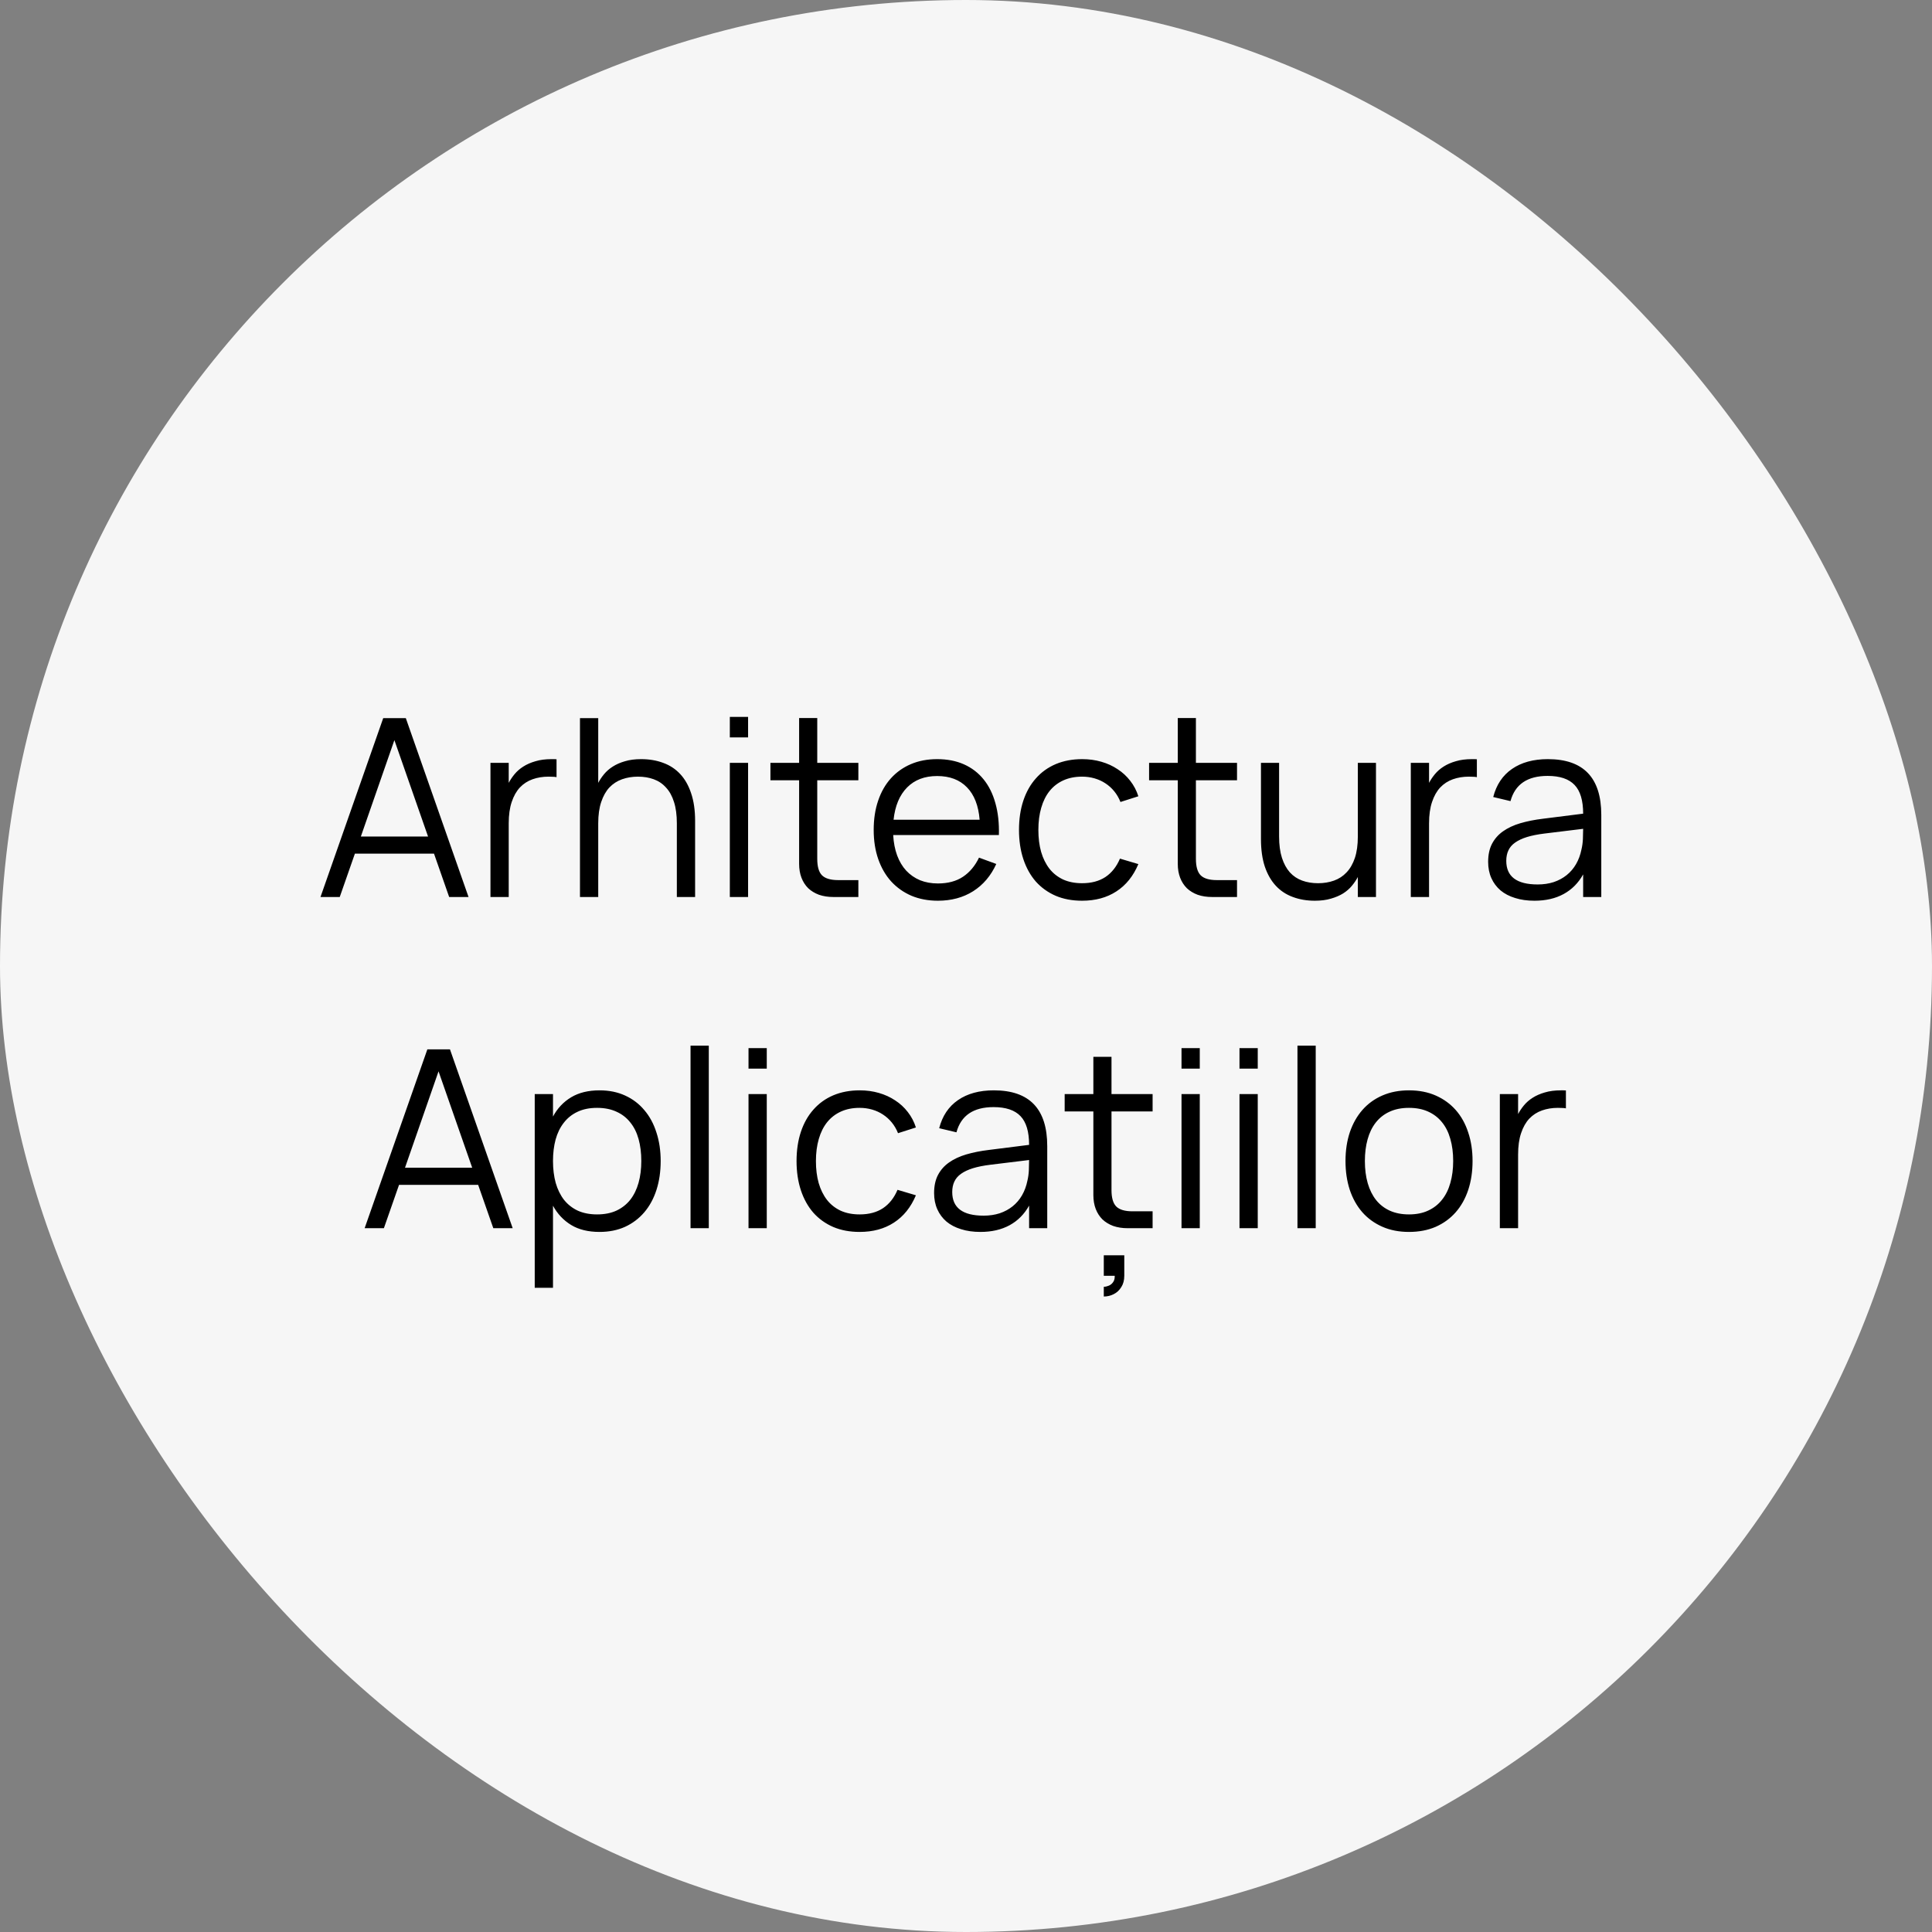 <?xml version="1.0" encoding="UTF-8"?> <svg xmlns="http://www.w3.org/2000/svg" width="140" height="140" viewBox="0 0 140 140" fill="none"><rect x="0" y="0" width="140" height="140" fill="#808080" stroke="none"/><rect width="140" height="140" rx="70" fill="#F6F6F6"></rect><path d="M33.952 65H32.548L31.45 61.859H25.717L24.619 65H23.224L27.769 52.04H29.407L33.952 65ZM31.018 60.617L28.579 53.633L26.149 60.617H31.018ZM40.329 56.315C40.245 56.297 40.155 56.288 40.059 56.288C39.963 56.282 39.858 56.279 39.744 56.279C39.33 56.279 38.946 56.342 38.592 56.468C38.238 56.594 37.932 56.792 37.674 57.062C37.422 57.332 37.224 57.683 37.08 58.115C36.936 58.541 36.864 59.057 36.864 59.663V65H35.541V55.28H36.864V56.729C36.978 56.513 37.119 56.303 37.287 56.099C37.461 55.889 37.671 55.706 37.917 55.55C38.169 55.388 38.463 55.259 38.799 55.163C39.135 55.061 39.525 55.01 39.969 55.01C40.035 55.01 40.095 55.01 40.149 55.01C40.203 55.01 40.263 55.013 40.329 55.019V56.315ZM49.047 59.663C49.047 59.057 48.978 58.541 48.84 58.115C48.708 57.689 48.516 57.341 48.264 57.071C48.018 56.795 47.721 56.594 47.373 56.468C47.031 56.342 46.65 56.279 46.23 56.279C45.816 56.279 45.432 56.342 45.078 56.468C44.724 56.594 44.418 56.792 44.16 57.062C43.908 57.332 43.71 57.683 43.566 58.115C43.422 58.541 43.35 59.057 43.35 59.663V65H42.027V52.04H43.35V56.729C43.464 56.513 43.605 56.303 43.773 56.099C43.947 55.889 44.157 55.706 44.403 55.55C44.655 55.388 44.949 55.259 45.285 55.163C45.621 55.061 46.011 55.01 46.455 55.01C47.043 55.01 47.577 55.1 48.057 55.28C48.537 55.454 48.948 55.724 49.29 56.09C49.632 56.456 49.896 56.921 50.082 57.485C50.274 58.049 50.37 58.715 50.37 59.483V65H49.047V59.663ZM52.886 53.435V51.95H54.209V53.435H52.886ZM52.886 65V55.28H54.209V65H52.886ZM55.828 55.28H57.907V52.031H59.221V55.28H62.2V56.54H59.221V62.237C59.221 62.795 59.334 63.191 59.562 63.425C59.797 63.659 60.19 63.776 60.742 63.776H62.2V65H60.391C60.007 65 59.658 64.946 59.346 64.838C59.041 64.724 58.779 64.565 58.563 64.361C58.353 64.151 58.191 63.899 58.078 63.605C57.964 63.305 57.907 62.969 57.907 62.597V56.54H55.828V55.28ZM67.964 64.019C68.69 64.019 69.296 63.857 69.782 63.533C70.268 63.209 70.655 62.747 70.943 62.147L72.194 62.606C71.804 63.464 71.243 64.124 70.511 64.586C69.785 65.042 68.936 65.27 67.964 65.27C67.262 65.27 66.623 65.15 66.047 64.91C65.477 64.664 64.988 64.319 64.58 63.875C64.178 63.431 63.866 62.894 63.644 62.264C63.422 61.628 63.311 60.92 63.311 60.14C63.311 59.354 63.419 58.646 63.635 58.016C63.851 57.38 64.16 56.84 64.562 56.396C64.964 55.952 65.447 55.61 66.011 55.37C66.575 55.13 67.208 55.01 67.91 55.01C68.642 55.01 69.29 55.136 69.854 55.388C70.418 55.64 70.892 56.003 71.276 56.477C71.66 56.951 71.945 57.527 72.131 58.205C72.323 58.883 72.407 59.651 72.383 60.509H64.724C64.754 61.061 64.85 61.556 65.012 61.994C65.174 62.426 65.393 62.792 65.669 63.092C65.951 63.392 66.284 63.623 66.668 63.785C67.058 63.941 67.49 64.019 67.964 64.019ZM70.988 59.402C70.904 58.376 70.598 57.593 70.07 57.053C69.542 56.507 68.822 56.234 67.91 56.234C67.004 56.234 66.278 56.51 65.732 57.062C65.186 57.614 64.859 58.394 64.751 59.402H70.988ZM78.412 65.27C77.698 65.27 77.059 65.15 76.495 64.91C75.931 64.664 75.451 64.319 75.055 63.875C74.665 63.425 74.365 62.885 74.155 62.255C73.945 61.619 73.84 60.914 73.84 60.14C73.84 59.354 73.945 58.646 74.155 58.016C74.365 57.386 74.668 56.849 75.064 56.405C75.46 55.955 75.94 55.61 76.504 55.37C77.074 55.13 77.713 55.01 78.421 55.01C78.913 55.01 79.375 55.073 79.807 55.199C80.245 55.325 80.638 55.505 80.986 55.739C81.34 55.967 81.646 56.249 81.904 56.585C82.162 56.915 82.357 57.287 82.489 57.701L81.193 58.115C81.079 57.827 80.929 57.569 80.743 57.341C80.557 57.113 80.344 56.921 80.104 56.765C79.87 56.609 79.609 56.489 79.321 56.405C79.033 56.321 78.73 56.279 78.412 56.279C77.902 56.279 77.449 56.369 77.053 56.549C76.657 56.729 76.324 56.987 76.054 57.323C75.79 57.653 75.589 58.058 75.451 58.538C75.313 59.012 75.244 59.546 75.244 60.14C75.244 60.722 75.31 61.25 75.442 61.724C75.58 62.198 75.781 62.606 76.045 62.948C76.309 63.284 76.639 63.545 77.035 63.731C77.431 63.911 77.89 64.001 78.412 64.001C79.084 64.001 79.648 63.851 80.104 63.551C80.56 63.245 80.911 62.801 81.157 62.219L82.489 62.615C82.123 63.485 81.592 64.145 80.896 64.595C80.206 65.045 79.378 65.27 78.412 65.27ZM83.267 55.28H85.346V52.031H86.66V55.28H89.639V56.54H86.66V62.237C86.66 62.795 86.774 63.191 87.002 63.425C87.236 63.659 87.629 63.776 88.181 63.776H89.639V65H87.83C87.446 65 87.098 64.946 86.786 64.838C86.48 64.724 86.219 64.565 86.003 64.361C85.793 64.151 85.631 63.899 85.517 63.605C85.403 63.305 85.346 62.969 85.346 62.597V56.54H83.267V55.28ZM92.688 60.617C92.688 61.217 92.757 61.733 92.895 62.165C93.033 62.591 93.225 62.942 93.471 63.218C93.717 63.488 94.014 63.686 94.362 63.812C94.71 63.938 95.094 64.001 95.514 64.001C95.928 64.001 96.312 63.938 96.666 63.812C97.02 63.686 97.323 63.488 97.575 63.218C97.833 62.948 98.034 62.6 98.178 62.174C98.322 61.742 98.394 61.223 98.394 60.617V55.28H99.708V65H98.394V63.551C98.28 63.767 98.136 63.98 97.962 64.19C97.794 64.394 97.584 64.577 97.332 64.739C97.08 64.895 96.786 65.021 96.45 65.117C96.114 65.219 95.724 65.27 95.28 65.27C94.698 65.27 94.167 65.18 93.687 65C93.207 64.826 92.796 64.556 92.454 64.19C92.112 63.824 91.845 63.359 91.653 62.795C91.467 62.231 91.374 61.565 91.374 60.797V55.28H92.688V60.617ZM107.02 56.315C106.936 56.297 106.846 56.288 106.75 56.288C106.654 56.282 106.549 56.279 106.435 56.279C106.021 56.279 105.637 56.342 105.283 56.468C104.929 56.594 104.623 56.792 104.365 57.062C104.113 57.332 103.915 57.683 103.771 58.115C103.627 58.541 103.555 59.057 103.555 59.663V65H102.232V55.28H103.555V56.729C103.669 56.513 103.81 56.303 103.978 56.099C104.152 55.889 104.362 55.706 104.608 55.55C104.86 55.388 105.154 55.259 105.49 55.163C105.826 55.061 106.216 55.01 106.66 55.01C106.726 55.01 106.786 55.01 106.84 55.01C106.894 55.01 106.954 55.013 107.02 55.019V56.315ZM112.165 55.01C114.745 55.01 116.035 56.357 116.035 59.051V65H114.721V63.362C114.373 63.986 113.902 64.46 113.308 64.784C112.714 65.108 112.009 65.27 111.193 65.27C110.671 65.27 110.203 65.204 109.789 65.072C109.375 64.946 109.024 64.763 108.736 64.523C108.448 64.277 108.226 63.98 108.07 63.632C107.914 63.284 107.836 62.891 107.836 62.453C107.836 61.943 107.929 61.508 108.115 61.148C108.307 60.782 108.574 60.479 108.916 60.239C109.264 59.993 109.681 59.798 110.167 59.654C110.659 59.51 111.202 59.402 111.796 59.33L114.721 58.961C114.721 58.007 114.514 57.314 114.1 56.882C113.686 56.444 113.035 56.225 112.147 56.225C110.683 56.225 109.786 56.834 109.456 58.052L108.205 57.755C108.433 56.867 108.886 56.189 109.564 55.721C110.248 55.247 111.115 55.01 112.165 55.01ZM111.922 60.401C111.43 60.461 111.007 60.545 110.653 60.653C110.305 60.761 110.017 60.896 109.789 61.058C109.567 61.214 109.405 61.403 109.303 61.625C109.201 61.841 109.15 62.093 109.15 62.381C109.15 63.521 109.909 64.091 111.427 64.091C111.847 64.091 112.234 64.034 112.588 63.92C112.942 63.8 113.254 63.632 113.524 63.416C113.8 63.194 114.028 62.927 114.208 62.615C114.388 62.303 114.517 61.955 114.595 61.571C114.655 61.325 114.691 61.067 114.703 60.797C114.715 60.521 114.721 60.275 114.721 60.059L111.922 60.401ZM37.151 89H35.747L34.649 85.859H28.916L27.818 89H26.423L30.968 76.04H32.606L37.151 89ZM34.217 84.617L31.778 77.633L29.348 84.617H34.217ZM38.749 93.32V79.28H40.072V80.909C40.39 80.315 40.828 79.85 41.386 79.514C41.944 79.178 42.631 79.01 43.447 79.01C44.137 79.01 44.755 79.136 45.301 79.388C45.853 79.64 46.318 79.994 46.696 80.45C47.08 80.9 47.371 81.44 47.569 82.07C47.773 82.694 47.875 83.381 47.875 84.131C47.875 84.893 47.773 85.592 47.569 86.228C47.365 86.858 47.071 87.398 46.687 87.848C46.303 88.298 45.838 88.649 45.292 88.901C44.746 89.147 44.131 89.27 43.447 89.27C42.625 89.27 41.938 89.102 41.386 88.766C40.834 88.43 40.396 87.965 40.072 87.371V93.32H38.749ZM43.267 88.001C43.807 88.001 44.278 87.908 44.68 87.722C45.082 87.53 45.415 87.266 45.679 86.93C45.943 86.588 46.141 86.18 46.273 85.706C46.405 85.232 46.471 84.707 46.471 84.131C46.471 83.543 46.405 83.012 46.273 82.538C46.141 82.064 45.94 81.662 45.67 81.332C45.406 80.996 45.073 80.738 44.671 80.558C44.269 80.372 43.801 80.279 43.267 80.279C42.721 80.279 42.247 80.375 41.845 80.567C41.449 80.753 41.119 81.017 40.855 81.359C40.591 81.695 40.393 82.1 40.261 82.574C40.135 83.042 40.072 83.561 40.072 84.131C40.072 84.713 40.138 85.244 40.27 85.724C40.408 86.198 40.609 86.606 40.873 86.948C41.143 87.284 41.476 87.545 41.872 87.731C42.274 87.911 42.739 88.001 43.267 88.001ZM50.039 89V75.77H51.362V89H50.039ZM54.24 77.435V75.95H55.563V77.435H54.24ZM54.24 89V79.28H55.563V89H54.24ZM62.293 89.27C61.579 89.27 60.94 89.15 60.376 88.91C59.812 88.664 59.332 88.319 58.936 87.875C58.546 87.425 58.246 86.885 58.036 86.255C57.826 85.619 57.721 84.914 57.721 84.14C57.721 83.354 57.826 82.646 58.036 82.016C58.246 81.386 58.549 80.849 58.945 80.405C59.341 79.955 59.821 79.61 60.385 79.37C60.955 79.13 61.594 79.01 62.302 79.01C62.794 79.01 63.256 79.073 63.688 79.199C64.126 79.325 64.519 79.505 64.867 79.739C65.221 79.967 65.527 80.249 65.785 80.585C66.043 80.915 66.238 81.287 66.37 81.701L65.074 82.115C64.96 81.827 64.81 81.569 64.624 81.341C64.438 81.113 64.225 80.921 63.985 80.765C63.751 80.609 63.49 80.489 63.202 80.405C62.914 80.321 62.611 80.279 62.293 80.279C61.783 80.279 61.33 80.369 60.934 80.549C60.538 80.729 60.205 80.987 59.935 81.323C59.671 81.653 59.47 82.058 59.332 82.538C59.194 83.012 59.125 83.546 59.125 84.14C59.125 84.722 59.191 85.25 59.323 85.724C59.461 86.198 59.662 86.606 59.926 86.948C60.19 87.284 60.52 87.545 60.916 87.731C61.312 87.911 61.771 88.001 62.293 88.001C62.965 88.001 63.529 87.851 63.985 87.551C64.441 87.245 64.792 86.801 65.038 86.219L66.37 86.615C66.004 87.485 65.473 88.145 64.777 88.595C64.087 89.045 63.259 89.27 62.293 89.27ZM72.017 79.01C74.597 79.01 75.887 80.357 75.887 83.051V89H74.573V87.362C74.225 87.986 73.754 88.46 73.16 88.784C72.566 89.108 71.861 89.27 71.045 89.27C70.523 89.27 70.055 89.204 69.641 89.072C69.227 88.946 68.876 88.763 68.588 88.523C68.3 88.277 68.078 87.98 67.922 87.632C67.766 87.284 67.688 86.891 67.688 86.453C67.688 85.943 67.781 85.508 67.967 85.148C68.159 84.782 68.426 84.479 68.768 84.239C69.116 83.993 69.533 83.798 70.019 83.654C70.511 83.51 71.054 83.402 71.648 83.33L74.573 82.961C74.573 82.007 74.366 81.314 73.952 80.882C73.538 80.444 72.887 80.225 71.999 80.225C70.535 80.225 69.638 80.834 69.308 82.052L68.057 81.755C68.285 80.867 68.738 80.189 69.416 79.721C70.1 79.247 70.967 79.01 72.017 79.01ZM71.774 84.401C71.282 84.461 70.859 84.545 70.505 84.653C70.157 84.761 69.869 84.896 69.641 85.058C69.419 85.214 69.257 85.403 69.155 85.625C69.053 85.841 69.002 86.093 69.002 86.381C69.002 87.521 69.761 88.091 71.279 88.091C71.699 88.091 72.086 88.034 72.44 87.92C72.794 87.8 73.106 87.632 73.376 87.416C73.652 87.194 73.88 86.927 74.06 86.615C74.24 86.303 74.369 85.955 74.447 85.571C74.507 85.325 74.543 85.067 74.555 84.797C74.567 84.521 74.573 84.275 74.573 84.059L71.774 84.401ZM77.15 80.54V79.28H79.229V76.58H80.543V79.28H83.522V80.54H80.543V86.237C80.543 86.795 80.657 87.191 80.885 87.425C81.119 87.659 81.512 87.776 82.064 87.776H83.522V89H81.713C81.329 89 80.981 88.946 80.669 88.838C80.363 88.724 80.102 88.565 79.886 88.361C79.676 88.151 79.514 87.899 79.4 87.605C79.286 87.305 79.229 86.969 79.229 86.597V80.54H77.15ZM79.985 93.248C80.081 93.248 80.192 93.224 80.318 93.176C80.45 93.128 80.558 93.047 80.642 92.933C80.732 92.819 80.777 92.678 80.777 92.51C80.777 92.492 80.777 92.471 80.777 92.447H79.985V90.962H81.47V92.447C81.47 92.771 81.398 93.044 81.254 93.266C81.116 93.494 80.933 93.665 80.705 93.779C80.483 93.893 80.243 93.95 79.985 93.95V93.248ZM85.617 77.435V75.95H86.94V77.435H85.617ZM85.617 89V79.28H86.94V89H85.617ZM89.818 77.435V75.95H91.141V77.435H89.818ZM89.818 89V79.28H91.141V89H89.818ZM94.019 89V75.77H95.342V89H94.019ZM102.099 89.27C101.379 89.27 100.734 89.144 100.164 88.892C99.594 88.64 99.111 88.289 98.715 87.839C98.319 87.383 98.016 86.84 97.806 86.21C97.602 85.58 97.5 84.887 97.5 84.131C97.5 83.369 97.605 82.673 97.815 82.043C98.031 81.413 98.337 80.873 98.733 80.423C99.129 79.973 99.612 79.625 100.182 79.379C100.752 79.133 101.391 79.01 102.099 79.01C102.825 79.01 103.473 79.136 104.043 79.388C104.613 79.64 105.096 79.991 105.492 80.441C105.888 80.891 106.188 81.431 106.392 82.061C106.602 82.685 106.707 83.375 106.707 84.131C106.707 84.893 106.602 85.592 106.392 86.228C106.182 86.858 105.879 87.398 105.483 87.848C105.087 88.298 104.604 88.649 104.034 88.901C103.464 89.147 102.819 89.27 102.099 89.27ZM102.099 88.001C102.633 88.001 103.098 87.908 103.494 87.722C103.896 87.536 104.229 87.275 104.493 86.939C104.763 86.603 104.964 86.198 105.096 85.724C105.234 85.244 105.303 84.713 105.303 84.131C105.303 83.537 105.234 83.003 105.096 82.529C104.964 82.055 104.763 81.653 104.493 81.323C104.223 80.987 103.887 80.729 103.485 80.549C103.089 80.369 102.627 80.279 102.099 80.279C101.565 80.279 101.097 80.372 100.695 80.558C100.299 80.738 99.966 80.999 99.696 81.341C99.432 81.677 99.234 82.082 99.102 82.556C98.97 83.03 98.904 83.555 98.904 84.131C98.904 84.725 98.973 85.262 99.111 85.742C99.249 86.216 99.45 86.621 99.714 86.957C99.984 87.293 100.317 87.551 100.713 87.731C101.115 87.911 101.577 88.001 102.099 88.001ZM113.472 80.315C113.388 80.297 113.298 80.288 113.202 80.288C113.106 80.282 113.001 80.279 112.887 80.279C112.473 80.279 112.089 80.342 111.735 80.468C111.381 80.594 111.075 80.792 110.817 81.062C110.565 81.332 110.367 81.683 110.223 82.115C110.079 82.541 110.007 83.057 110.007 83.663V89H108.684V79.28H110.007V80.729C110.121 80.513 110.262 80.303 110.43 80.099C110.604 79.889 110.814 79.706 111.06 79.55C111.312 79.388 111.606 79.259 111.942 79.163C112.278 79.061 112.668 79.01 113.112 79.01C113.178 79.01 113.238 79.01 113.292 79.01C113.346 79.01 113.406 79.013 113.472 79.019V80.315Z" fill="black"></path></svg> 